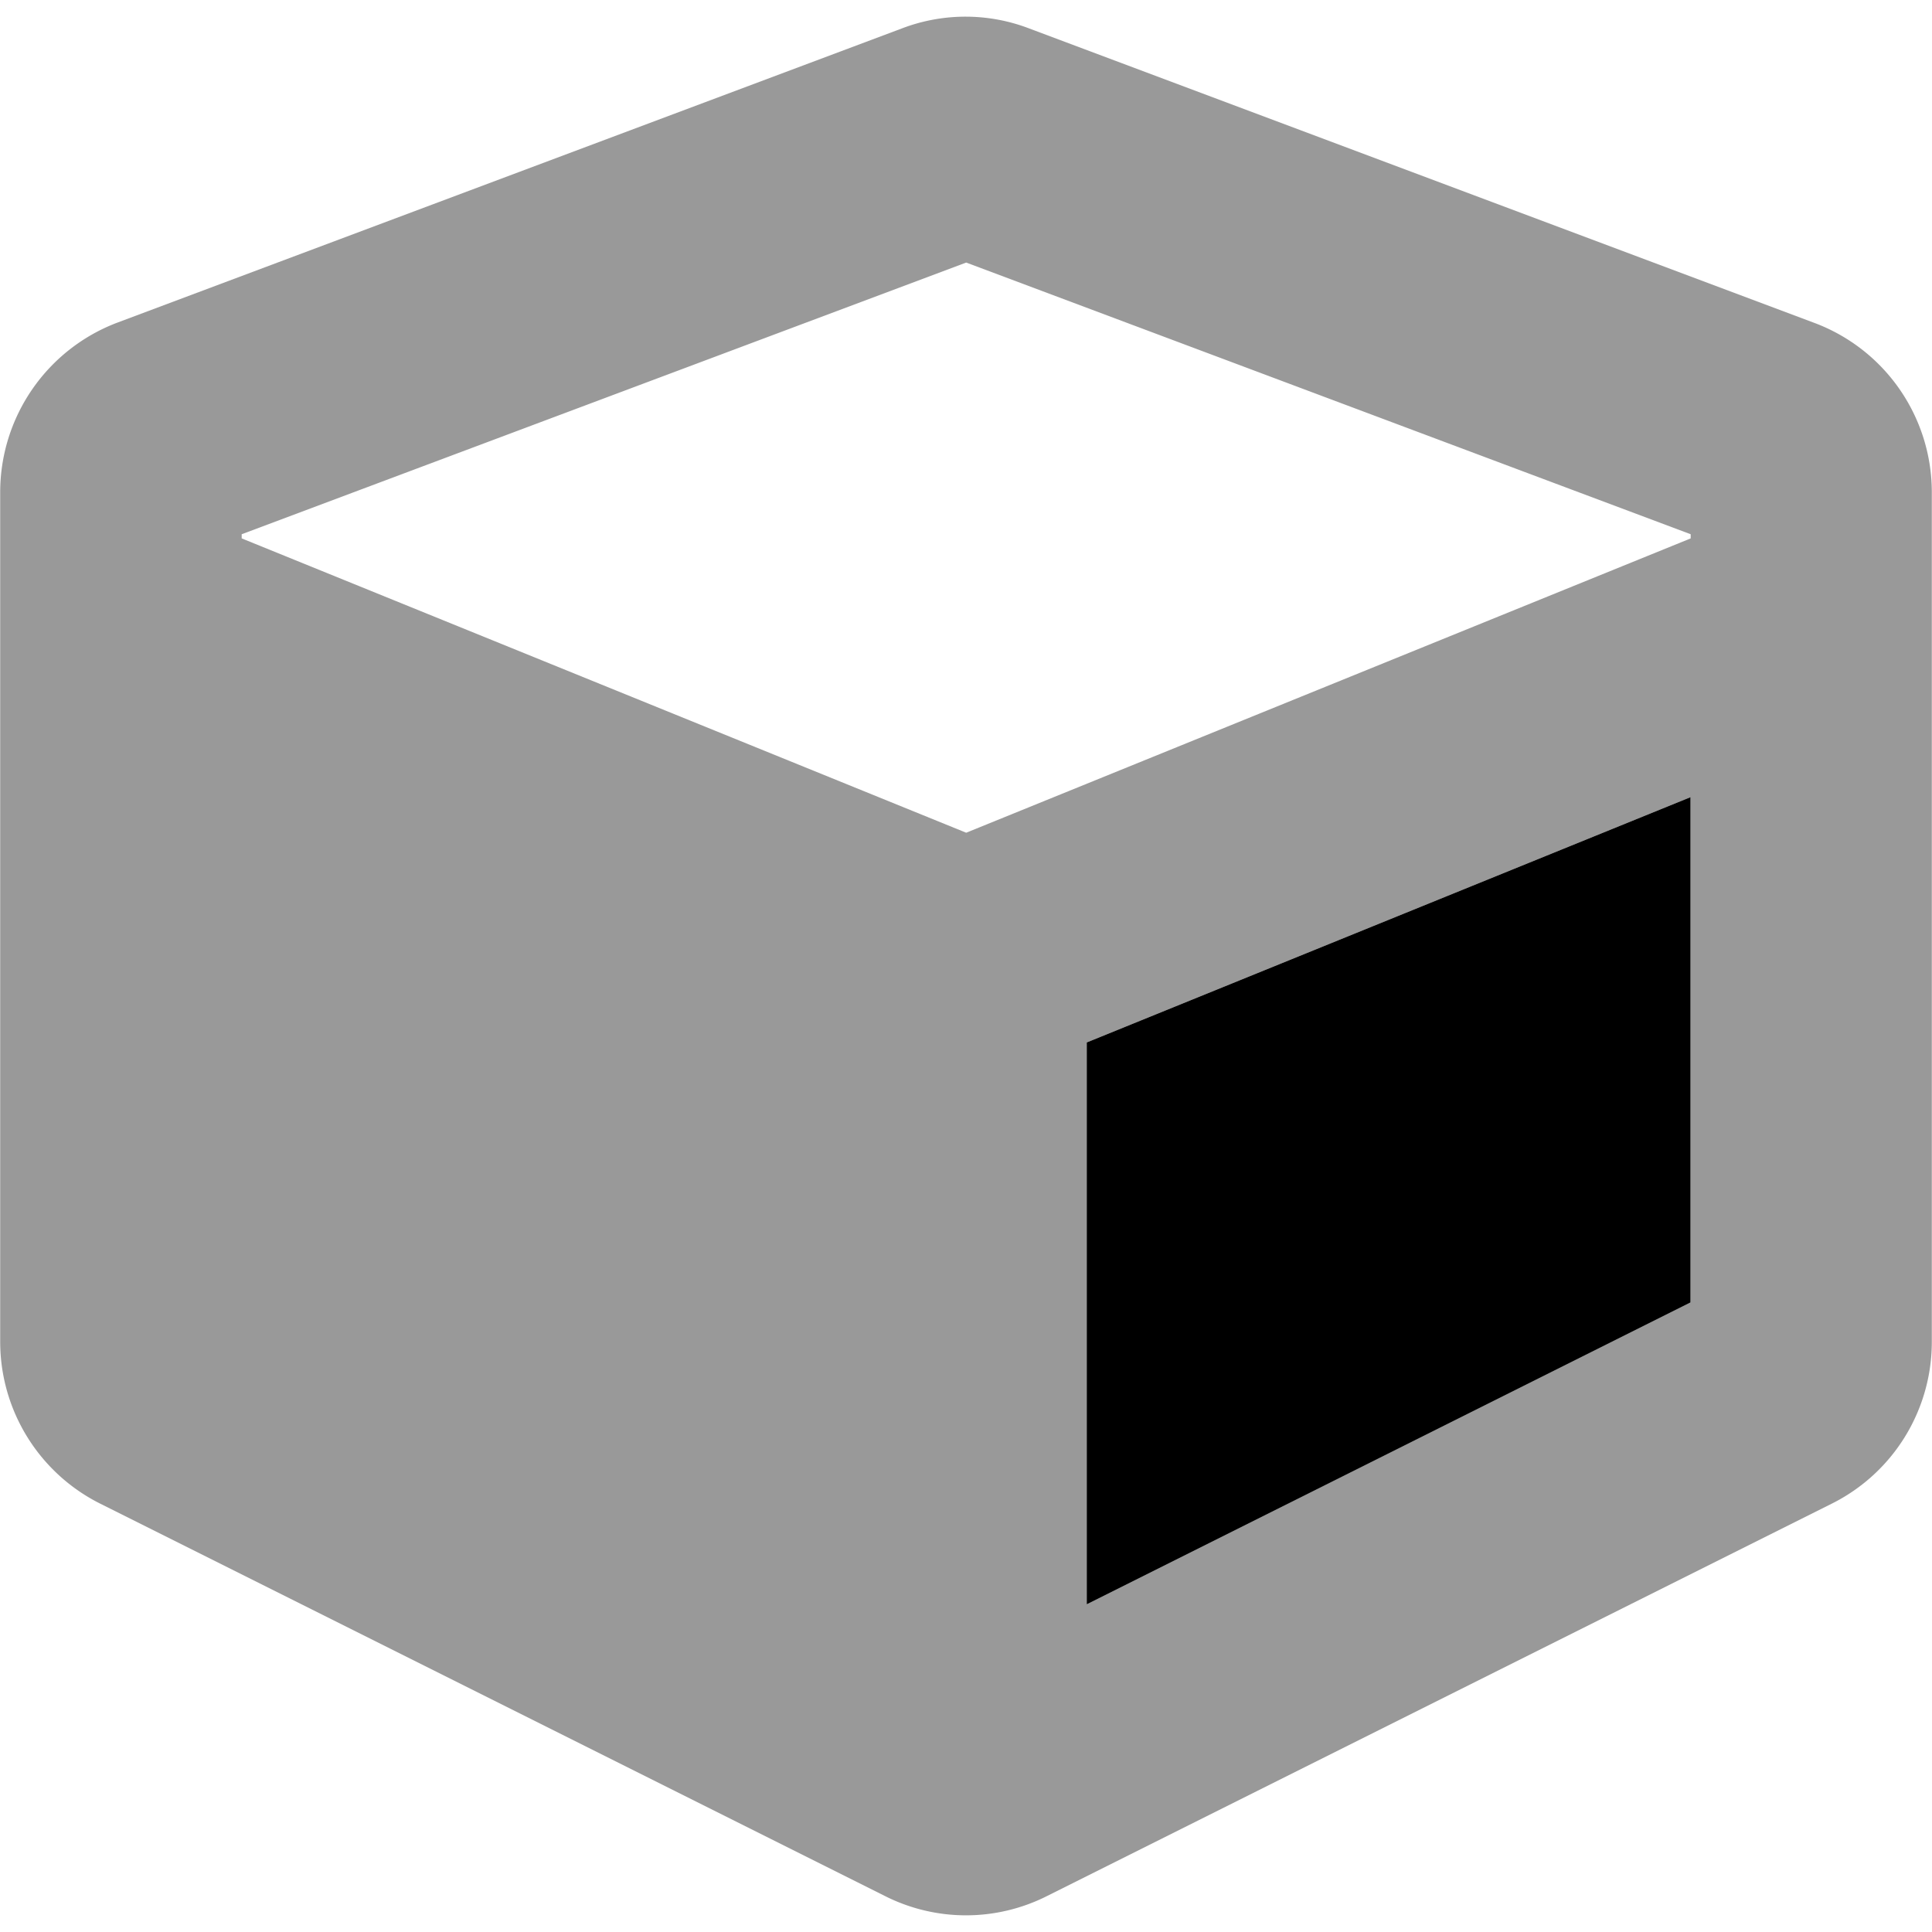 <svg xmlns="http://www.w3.org/2000/svg" viewBox="0 0 512 512"><!-- Font Awesome Pro 5.15.4 by @fontawesome - https://fontawesome.com License - https://fontawesome.com/license (Commercial License) --><defs><style>.fa-secondary{opacity:.4}</style></defs><path d="M480.85 85.58l-208-78a47.17 47.17 0 0 0-33.7-.1l-208 78a48.06 48.06 0 0 0-31.1 45v225.1a48 48 0 0 0 26.5 42.9l208 104a47.66 47.66 0 0 0 42.9 0l208-104a47.91 47.91 0 0 0 26.5-42.9v-225.1a47.93 47.93 0 0 0-31.1-44.9zM448 345.16l-160 80v-148.9l160-65zm.05-202.48l-192 78-192-78v-1.1l192-72 192 72z" class="fa-secondary"/><path d="M448 345.16l-160 80v-148.9l160-65z" class="fa-primary"/></svg>